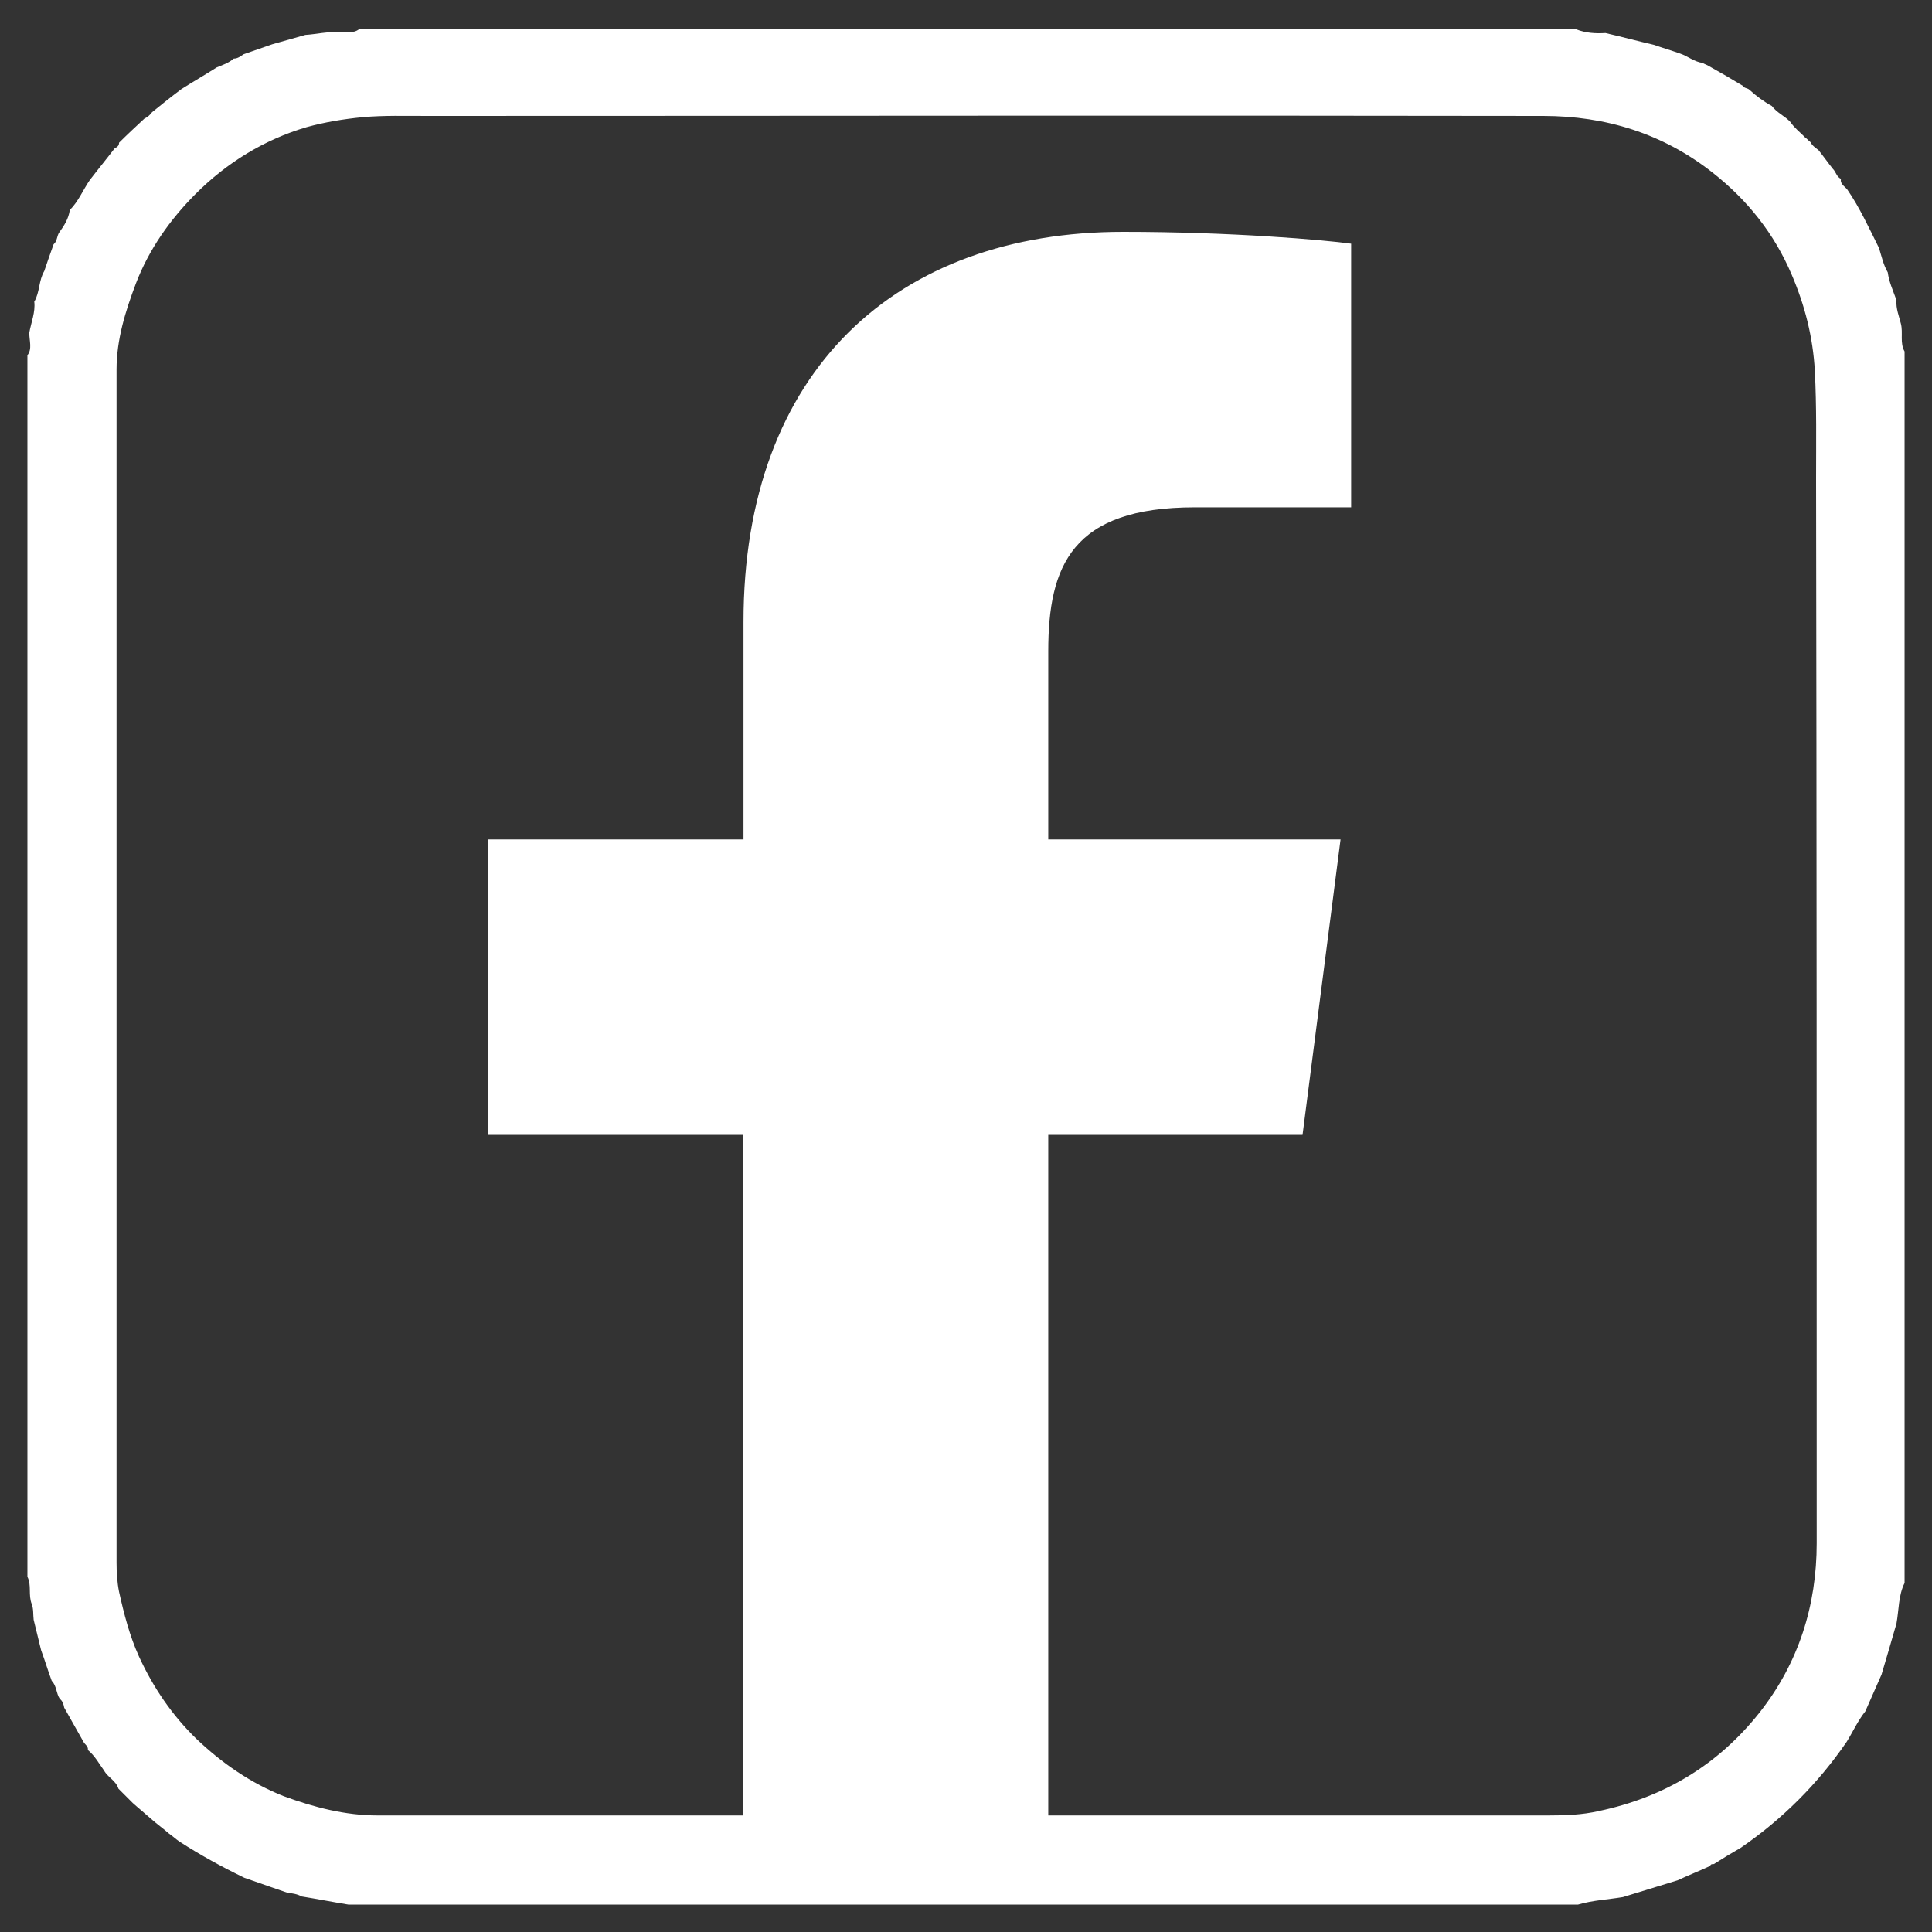 <svg xmlns="http://www.w3.org/2000/svg" xmlns:xlink="http://www.w3.org/1999/xlink" id="Calque_1" x="0px" y="0px" viewBox="0 0 310 310" style="enable-background:new 0 0 310 310;" xml:space="preserve"><rect x="0" y="0" width="310" height="310" fill="#333333" stroke="none"/><style type="text/css">	.st0{fill:#FFFFFF;}</style><path class="st0" d="M305,51.9c-0.3-1.2-0.8-2.4-0.7-3.7c0-0.1,0-0.2-0.1-0.3c-0.5-1.4-1.1-2.7-1.3-4.2c-0.7-1.2-1-2.6-1.4-3.9 c-1.6-3.2-3.1-6.5-5.1-9.4c-0.4-0.5-1.2-0.9-1-1.7c-0.7-0.3-0.8-1.1-1.3-1.6c-0.8-1-1.5-2-2.3-3c-0.5-0.4-1-0.7-1.3-1.3 c-0.3-0.2-0.5-0.5-0.8-0.7c-0.1,0-0.1-0.1-0.1-0.1c-0.8-0.8-1.7-1.5-2.3-2.4c-0.9-1-2.2-1.5-3-2.6c-1.3-0.7-2.5-1.6-3.6-2.6 c-0.3-0.3-0.8-0.2-1-0.6c-1.8-1.1-3.7-2.2-5.5-3.2c-0.3-0.2-0.7-0.3-1-0.5c-1.4-0.2-2.4-1.1-3.6-1.5c-1.4-0.5-2.8-0.9-4.2-1.4 c-2.6-0.6-5.2-1.3-7.8-1.9c-1.6,0.1-3.2,0-4.7-0.6c-65.1,0-130.2,0-195.3,0c-0.9,0.7-2.1,0.4-3,0.5C52.6,5,50.8,5.5,49,5.6 c-1.8,0.5-3.5,1-5.3,1.5c-1.5,0.5-3.1,1.1-4.6,1.6c-0.5,0.3-0.9,0.7-1.6,0.7c-0.8,0.7-1.7,1-2.7,1.4c-1.9,1.2-3.8,2.3-5.7,3.5 c-1.6,1.2-3.1,2.4-4.7,3.7c-0.3,0.4-0.7,0.8-1.2,1c-1.4,1.3-2.8,2.6-4.1,3.9c0,0.5-0.3,0.7-0.7,0.9c-1.3,1.7-2.7,3.4-4,5.1 c-1.1,1.6-1.8,3.4-3.2,4.8c-0.2,1.4-0.9,2.5-1.7,3.6c-0.4,0.6-0.3,1.4-0.9,1.9c-0.5,1.4-1,2.8-1.5,4.3c-0.9,1.5-0.7,3.4-1.6,4.9 c0.2,1.7-0.5,3.3-0.8,5C4.7,54.7,5.2,56,4.4,57c0,65.3,0,130.6,0,196c0.7,1.4,0.1,2.9,0.7,4.4c0.3,0.8,0.2,1.7,0.3,2.5 c0.4,1.6,0.8,3.3,1.2,4.9c0.6,1.6,1.1,3.3,1.7,4.9c0.8,0.8,0.7,2,1.3,2.9c0.4,0.3,0.6,0.8,0.7,1.4c1,1.8,2.1,3.7,3.1,5.5 c0.2,0.4,0.8,0.7,0.7,1.3c1.1,0.9,1.8,2.2,2.6,3.3c0.6,1.1,1.9,1.6,2.3,2.9c0.8,0.8,1.6,1.6,2.3,2.3c1,0.9,2,1.7,3,2.6 c0.9,0.8,1.9,1.5,2.8,2.3c0.6,0.4,1.1,0.9,1.7,1.3c3.4,2.2,6.9,4.1,10.4,5.8c1.4,0.5,2.9,1,4.3,1.5c0.9,0.3,1.7,0.6,2.6,0.9 c0.8,0.1,1.6,0.2,2.3,0.6c2.5,0.4,5,0.9,7.5,1.3c65.8,0,131.5,0,197.3,0c2.4-0.7,4.8-0.8,7.2-1.2c2.9-0.9,5.9-1.8,8.8-2.7 c1.7-0.8,3.5-1.5,5.2-2.3c0.1-0.3,0.3-0.3,0.6-0.3c1.4-0.9,2.9-1.8,4.3-2.6c6.7-4.6,12.4-10.3,17-17c1-1.6,1.8-3.4,3-4.9 c0.9-2,1.7-3.9,2.6-5.9c0.8-2.7,1.6-5.4,2.4-8.2c0.4-2.2,0.3-4.5,1.3-6.5c0-65.9,0-131.7,0-197.6C304.8,55,305.4,53.4,305,51.9z  M291.5,247.6c0,10-2.9,19.2-9.1,27.1c-6.7,8.5-15.4,13.7-25.9,15.9c-2.6,0.6-5.3,0.7-8,0.7c-26.8,0-53.5,0-80.3,0V182.1h40.8 l6.1-47.4h-46.9v-30.2c0-13.7,3.8-23.1,23.5-23.1l25.1,0V39.1c-4.3-0.6-19.2-1.9-36.6-1.9c-36.2,0-60.9,22.1-60.9,62.6v34.9H78.3 v47.4h40.9v109.2c-19.5,0-39,0-58.6,0c-5.2,0-10.2-1.3-15.1-3.1c-5.3-2.1-9.9-5.3-14-9.2c-3.9-3.8-6.9-8.2-9.2-13.2 c-1.5-3.3-2.4-6.8-3.2-10.4c-0.3-1.5-0.4-3.1-0.4-4.7c0-63.8,0-127.6,0-191.4c0-4.8,1.4-9.3,3.1-13.8c2.1-5.5,5.5-10.3,9.6-14.4 c5-5,11-8.7,17.8-10.7c2.9-0.8,5.9-1.3,9-1.6c3.4-0.3,6.8-0.2,10.3-0.2c59.7,0,119.4-0.1,179.1,0c10,0,19.2,2.8,27.2,9.1 c5.6,4.4,9.9,9.8,12.7,16.4c2.1,4.9,3.4,10,3.7,15.4c0.3,5.8,0.2,11.5,0.2,17.3C291.5,133.8,291.5,190.7,291.5,247.6z"></path></svg>